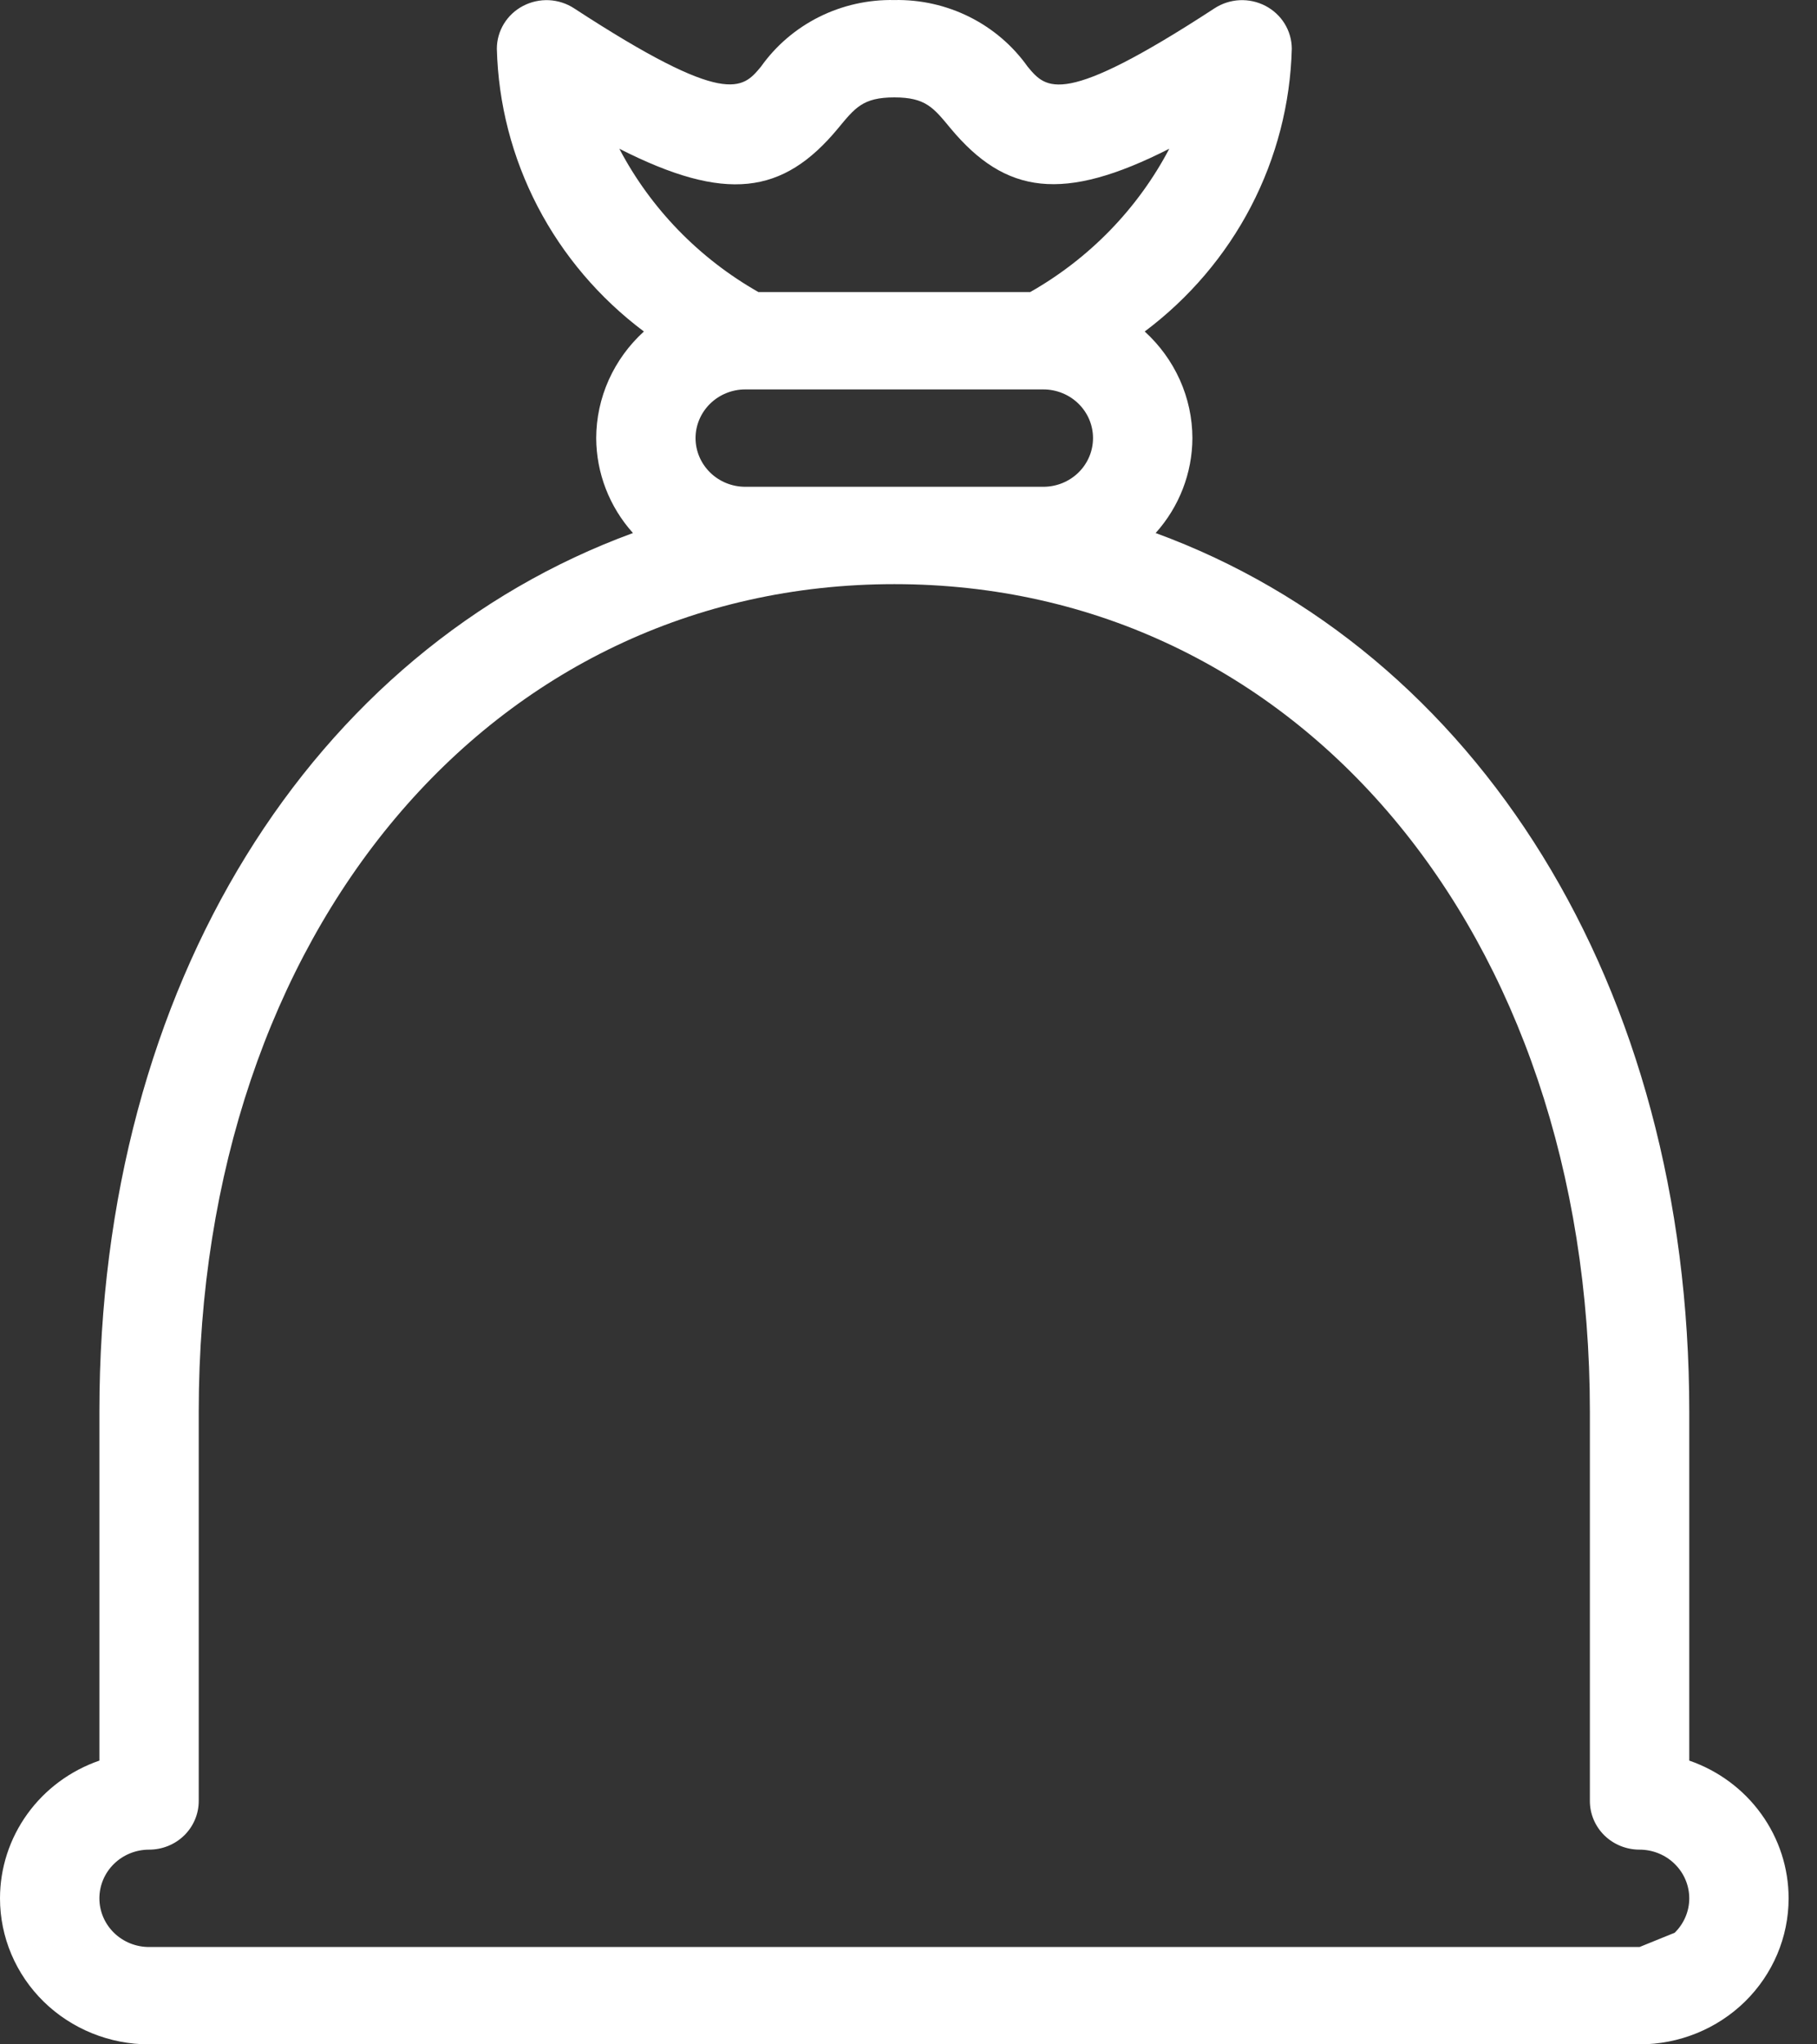 <svg width="40" height="45" viewBox="0 0 40 45" fill="none" xmlns="http://www.w3.org/2000/svg">
<rect x="0" y="0" width="40" height="45" fill="#333333" stroke="none"/>
<g clip-path="url(#clip0_1323_4396)">
<path d="M37.188 38.754V31.072C37.188 21.654 32.49 14.315 25.441 11.733C25.96 11.155 26.247 10.413 26.25 9.643C26.249 9.203 26.155 8.767 25.974 8.363C25.793 7.96 25.53 7.597 25.2 7.297C26.18 6.562 26.98 5.622 27.54 4.545C28.1 3.467 28.407 2.281 28.438 1.072C28.437 0.878 28.383 0.688 28.281 0.522C28.179 0.356 28.032 0.22 27.858 0.129C27.683 0.038 27.487 -0.005 27.29 0.004C27.092 0.014 26.901 0.076 26.737 0.183C23.379 2.374 23.034 1.961 22.624 1.469C22.296 1.006 21.856 0.629 21.344 0.373C20.832 0.117 20.263 -0.011 19.688 0.001C19.112 -0.011 18.543 0.117 18.031 0.373C17.519 0.629 17.079 1.006 16.751 1.469C16.346 1.956 15.996 2.374 12.638 0.183C12.474 0.076 12.283 0.014 12.085 0.004C11.888 -0.005 11.692 0.038 11.517 0.129C11.342 0.22 11.196 0.356 11.094 0.522C10.992 0.688 10.938 0.878 10.938 1.072C10.968 2.281 11.275 3.467 11.835 4.545C12.395 5.622 13.195 6.562 14.175 7.297C13.845 7.597 13.582 7.96 13.401 8.363C13.22 8.767 13.126 9.203 13.125 9.643C13.128 10.413 13.415 11.155 13.934 11.733C6.885 14.315 2.188 21.654 2.188 31.072V38.754C1.547 38.975 0.993 39.386 0.602 39.929C0.21 40.472 0 41.121 0 41.786C0 42.638 0.346 43.456 0.961 44.059C1.576 44.661 2.411 45 3.281 45H36.094C36.964 45 37.799 44.661 38.414 44.059C39.029 43.456 39.375 42.638 39.375 41.786C39.375 41.121 39.165 40.472 38.773 39.929C38.382 39.386 37.828 38.975 37.188 38.754ZM18.446 2.829C18.823 2.374 18.993 2.144 19.688 2.144C20.382 2.144 20.552 2.374 20.929 2.829C22.137 4.276 23.401 4.463 25.741 3.274C25.049 4.591 23.986 5.686 22.679 6.429H16.696C15.389 5.686 14.326 4.591 13.634 3.274C15.974 4.463 17.238 4.286 18.446 2.829ZM16.406 10.715C16.116 10.715 15.838 10.602 15.633 10.401C15.428 10.2 15.312 9.928 15.312 9.643C15.312 9.359 15.428 9.087 15.633 8.886C15.838 8.685 16.116 8.572 16.406 8.572H22.969C23.259 8.572 23.537 8.685 23.742 8.886C23.947 9.087 24.062 9.359 24.062 9.643C24.062 9.928 23.947 10.2 23.742 10.401C23.537 10.602 23.259 10.715 22.969 10.715H16.406ZM36.094 42.857H3.281C2.991 42.857 2.713 42.744 2.508 42.543C2.303 42.342 2.188 42.07 2.188 41.786C2.188 41.502 2.303 41.229 2.508 41.028C2.713 40.827 2.991 40.714 3.281 40.714C3.571 40.714 3.85 40.602 4.055 40.401C4.26 40.2 4.375 39.927 4.375 39.643V31.072C4.375 20.518 10.817 12.858 19.688 12.858C28.558 12.858 35 20.518 35 31.072V39.643C35 39.927 35.115 40.2 35.32 40.401C35.526 40.602 35.804 40.714 36.094 40.714C36.384 40.714 36.662 40.827 36.867 41.028C37.072 41.229 37.188 41.502 37.188 41.786C37.188 42.07 37.072 42.342 36.867 42.543" fill="white"/>
</g>
<defs>
<clipPath id="clip0_1323_4396">
<rect width="39.375" height="45" fill="white"/>
</clipPath>
</defs>
</svg>
